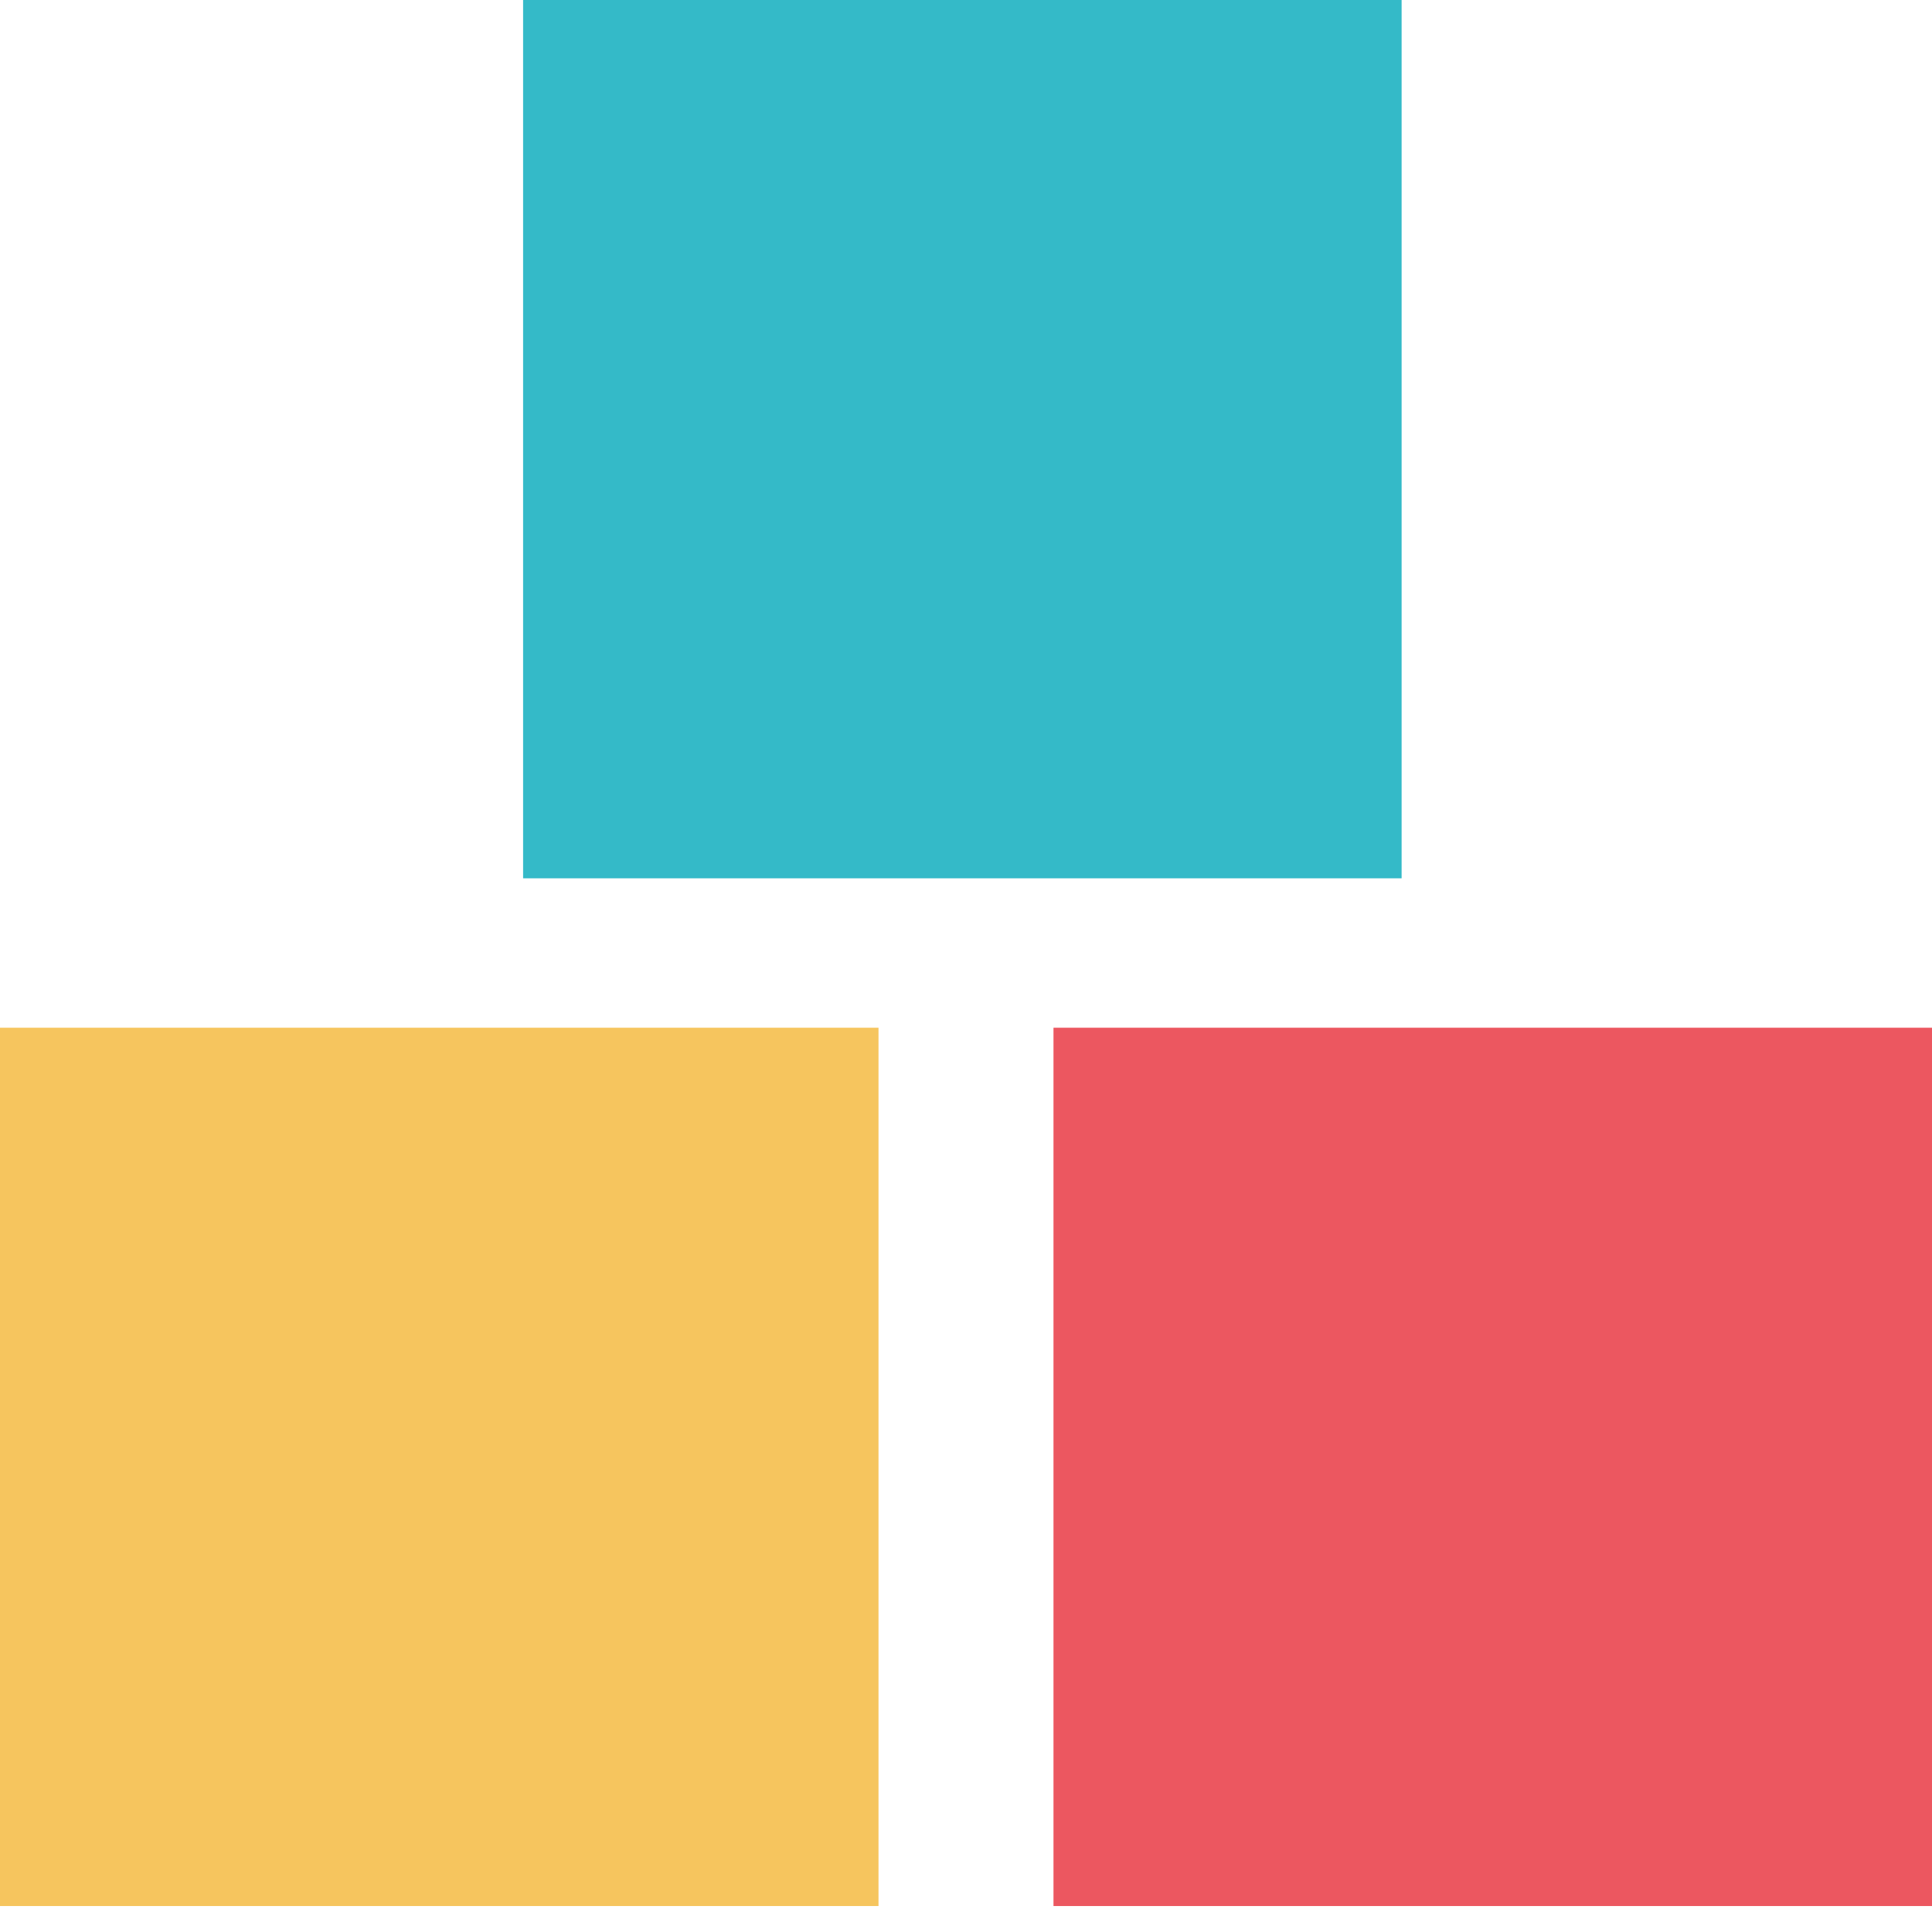 <?xml version="1.0" encoding="utf-8"?>
<!-- Generator: Adobe Illustrator 22.1.0, SVG Export Plug-In . SVG Version: 6.00 Build 0)  -->
<svg version="1.1" id="Layer_1" xmlns="http://www.w3.org/2000/svg" xmlns:xlink="http://www.w3.org/1999/xlink" x="0px" y="0px"
	 viewBox="0 0 106 105" style="enable-background:new 0 0 106 105;" xml:space="preserve">
<style type="text/css">
	.st0{fill:#34BAC8;}
	.st1{fill:#EC5760;}
	.st2{fill:#F6C55E;}
</style>
<rect x="28.7" class="st0" width="48.2" height="48.2"/>
<rect x="57.8" y="56.4" class="st1" width="48.2" height="48.2"/>
<rect y="56.4" class="st2" width="48.2" height="48.2"/>
</svg>
